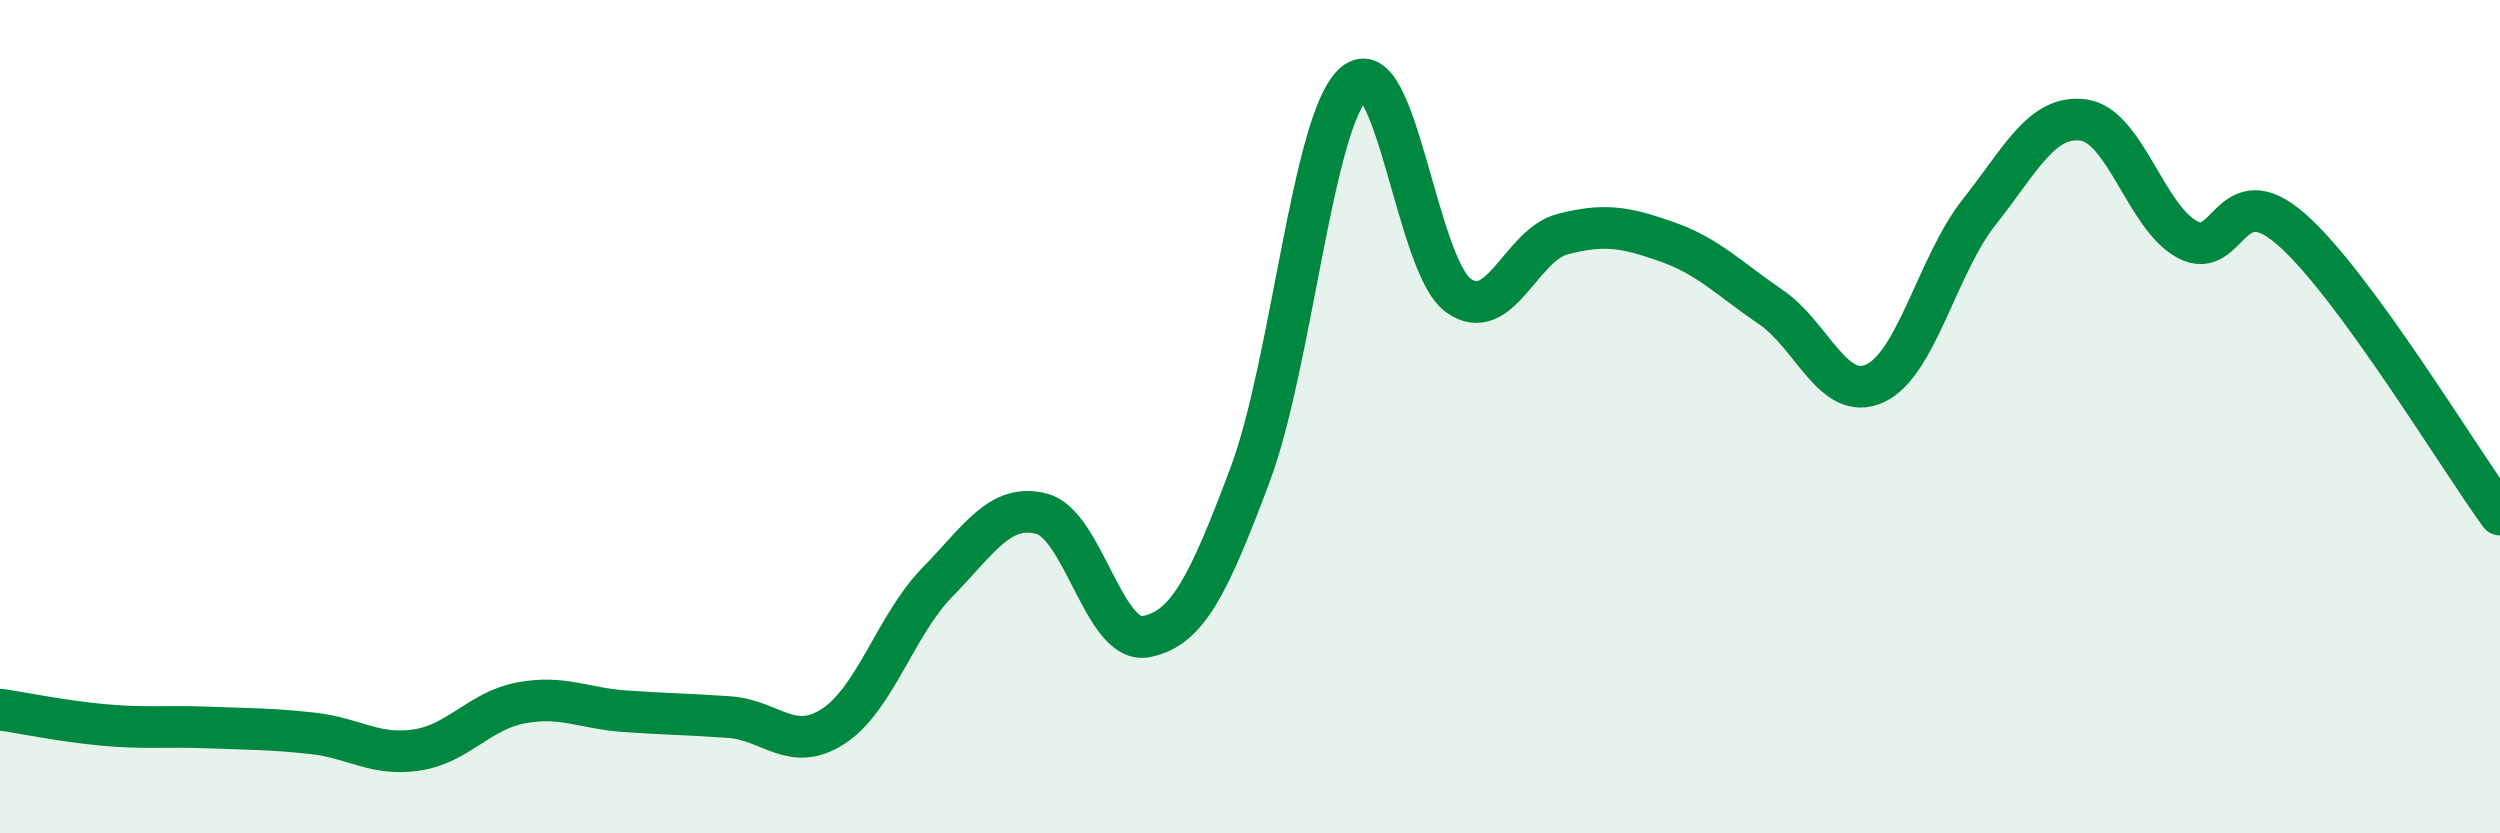 
    <svg width="60" height="20" viewBox="0 0 60 20" xmlns="http://www.w3.org/2000/svg">
      <path
        d="M 0,17.03 C 0.5,17.1 1.5,17.31 2.5,17.4 C 3.5,17.49 4,17.42 5,17.46 C 6,17.5 6.5,17.49 7.5,17.6 C 8.5,17.71 9,18.15 10,18 C 11,17.85 11.5,17.06 12.5,16.87 C 13.5,16.68 14,17 15,17.07 C 16,17.14 16.5,17.14 17.5,17.21 C 18.5,17.28 19,18.08 20,17.43 C 21,16.78 21.5,14.99 22.5,13.97 C 23.5,12.95 24,12.07 25,12.33 C 26,12.59 26.5,15.47 27.5,15.28 C 28.5,15.09 29,14.06 30,11.4 C 31,8.74 31.5,2.86 32.5,2 C 33.5,1.14 34,6.37 35,7.09 C 36,7.81 36.5,5.88 37.5,5.62 C 38.5,5.36 39,5.45 40,5.8 C 41,6.15 41.5,6.69 42.5,7.37 C 43.5,8.05 44,9.66 45,9.2 C 46,8.74 46.5,6.35 47.5,5.09 C 48.5,3.83 49,2.75 50,2.88 C 51,3.01 51.5,5.22 52.5,5.75 C 53.5,6.28 53.5,4.19 55,5.51 C 56.5,6.83 59,10.98 60,12.35L60 20L0 20Z"
        fill="#008740"
        opacity="0.1"
        stroke-linecap="round"
        stroke-linejoin="round"
      />
      <path
        d="M 0,17.03 C 0.5,17.1 1.5,17.31 2.5,17.4 C 3.5,17.49 4,17.42 5,17.46 C 6,17.5 6.5,17.49 7.5,17.6 C 8.5,17.71 9,18.15 10,18 C 11,17.85 11.5,17.06 12.5,16.87 C 13.5,16.68 14,17 15,17.07 C 16,17.14 16.5,17.14 17.5,17.21 C 18.5,17.28 19,18.08 20,17.43 C 21,16.78 21.5,14.99 22.5,13.97 C 23.5,12.95 24,12.07 25,12.33 C 26,12.59 26.5,15.47 27.5,15.28 C 28.5,15.09 29,14.06 30,11.4 C 31,8.74 31.5,2.86 32.5,2 C 33.5,1.14 34,6.37 35,7.09 C 36,7.81 36.5,5.88 37.5,5.62 C 38.5,5.36 39,5.45 40,5.8 C 41,6.15 41.5,6.69 42.5,7.37 C 43.5,8.05 44,9.66 45,9.2 C 46,8.74 46.5,6.35 47.5,5.09 C 48.5,3.83 49,2.75 50,2.88 C 51,3.01 51.5,5.22 52.5,5.75 C 53.5,6.28 53.5,4.19 55,5.51 C 56.5,6.83 59,10.98 60,12.35"
        stroke="#008740"
        stroke-width="1"
        fill="none"
        stroke-linecap="round"
        stroke-linejoin="round"
      />
    </svg>
  